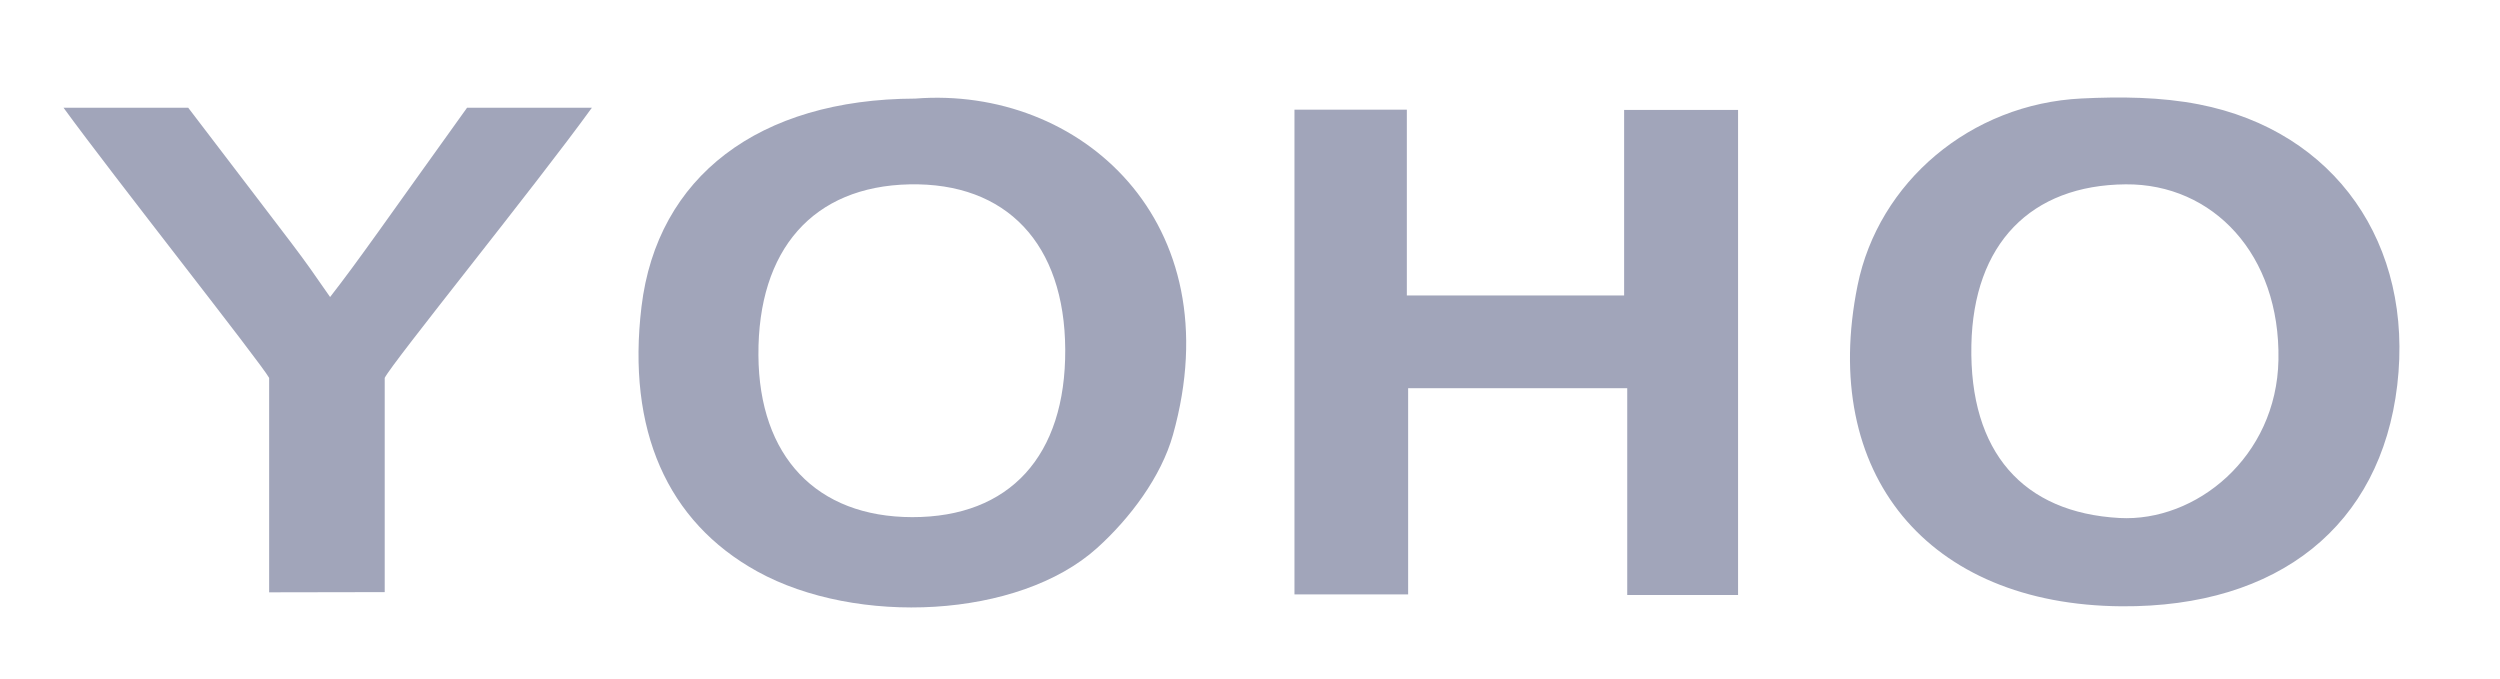<?xml version="1.0" encoding="UTF-8"?> <!-- Generator: Adobe Illustrator 19.2.0, SVG Export Plug-In . SVG Version: 6.00 Build 0) --> <svg xmlns="http://www.w3.org/2000/svg" xmlns:xlink="http://www.w3.org/1999/xlink" version="1.0" id="Nitto" x="0px" y="0px" viewBox="0 0 191.5 52" xml:space="preserve"> <g> <path fill="#A1A5BA" d="M162.514,46.442c-14.87-0.104-23.143-10.157-20.225-24.575c1.602-7.918,8.65-13.91,17.159-14.324 c2.985-0.145,6.066-0.118,8.982,0.45c10.456,2.038,16.474,10.717,15.199,21.513C182.361,40.256,174.543,46.526,162.514,46.442z M151.007,26.447c-0.159,8.203,3.969,12.824,11.338,13.231c5.847,0.323,12.047-4.658,12.184-12.111 c0.149-8.091-5.036-13.5-11.698-13.447C155.565,14.176,151.158,18.669,151.007,26.447z"></path> <path fill="#A1A5BA" d="M70.106,7.552c12.613-0.991,24.323,9.411,19.744,25.751c-0.9,3.21-3.287,6.399-5.817,8.678 c-6.007,5.411-18.444,5.979-26.023,1.793c-6.921-3.822-10-10.859-8.872-20.276C50.333,13.524,58.133,7.591,70.106,7.552z M81.597,26.77c-0.041-8.092-4.492-12.807-11.94-12.648c-7.359,0.157-11.612,4.971-11.562,13.089 c0.047,7.76,4.45,12.393,11.786,12.402C77.349,39.621,81.639,34.919,81.597,26.77z"></path> <path fill="#A1A5BA" d="M133.136,45.577c-2.941,0-5.487,0-8.49,0c0-5.264,0-10.377,0-15.841c-5.658,0-10.872,0-16.783,0 c0,5.188,0,10.387,0,15.793c-3.224,0-5.759,0-8.707,0c0-12.324,0-24.576,0-37.127c2.768,0,5.421,0,8.608,0 c0,4.758,0,9.415,0,14.231c5.757,0,10.98,0,16.644,0c0-4.82,0-9.356,0-14.214c3.078,0,5.721,0,8.728,0 C133.136,20.633,133.136,32.876,133.136,45.577z"></path> <path fill="#A1A5BA" d="M45.337,8.254c-4.383,6.062-15.288,19.513-15.868,20.692c0,0,0,13.184,0,16.41 c-2.927,0-5.538,0.016-8.853,0.016c0-2.752,0-16.426,0-16.426C19.971,27.777,8.595,13.388,4.867,8.254h9.551 c9.318,12.235,8.146,10.579,10.867,14.498c2.26-2.901,4.172-5.701,10.49-14.498"></path> </g> </svg> 